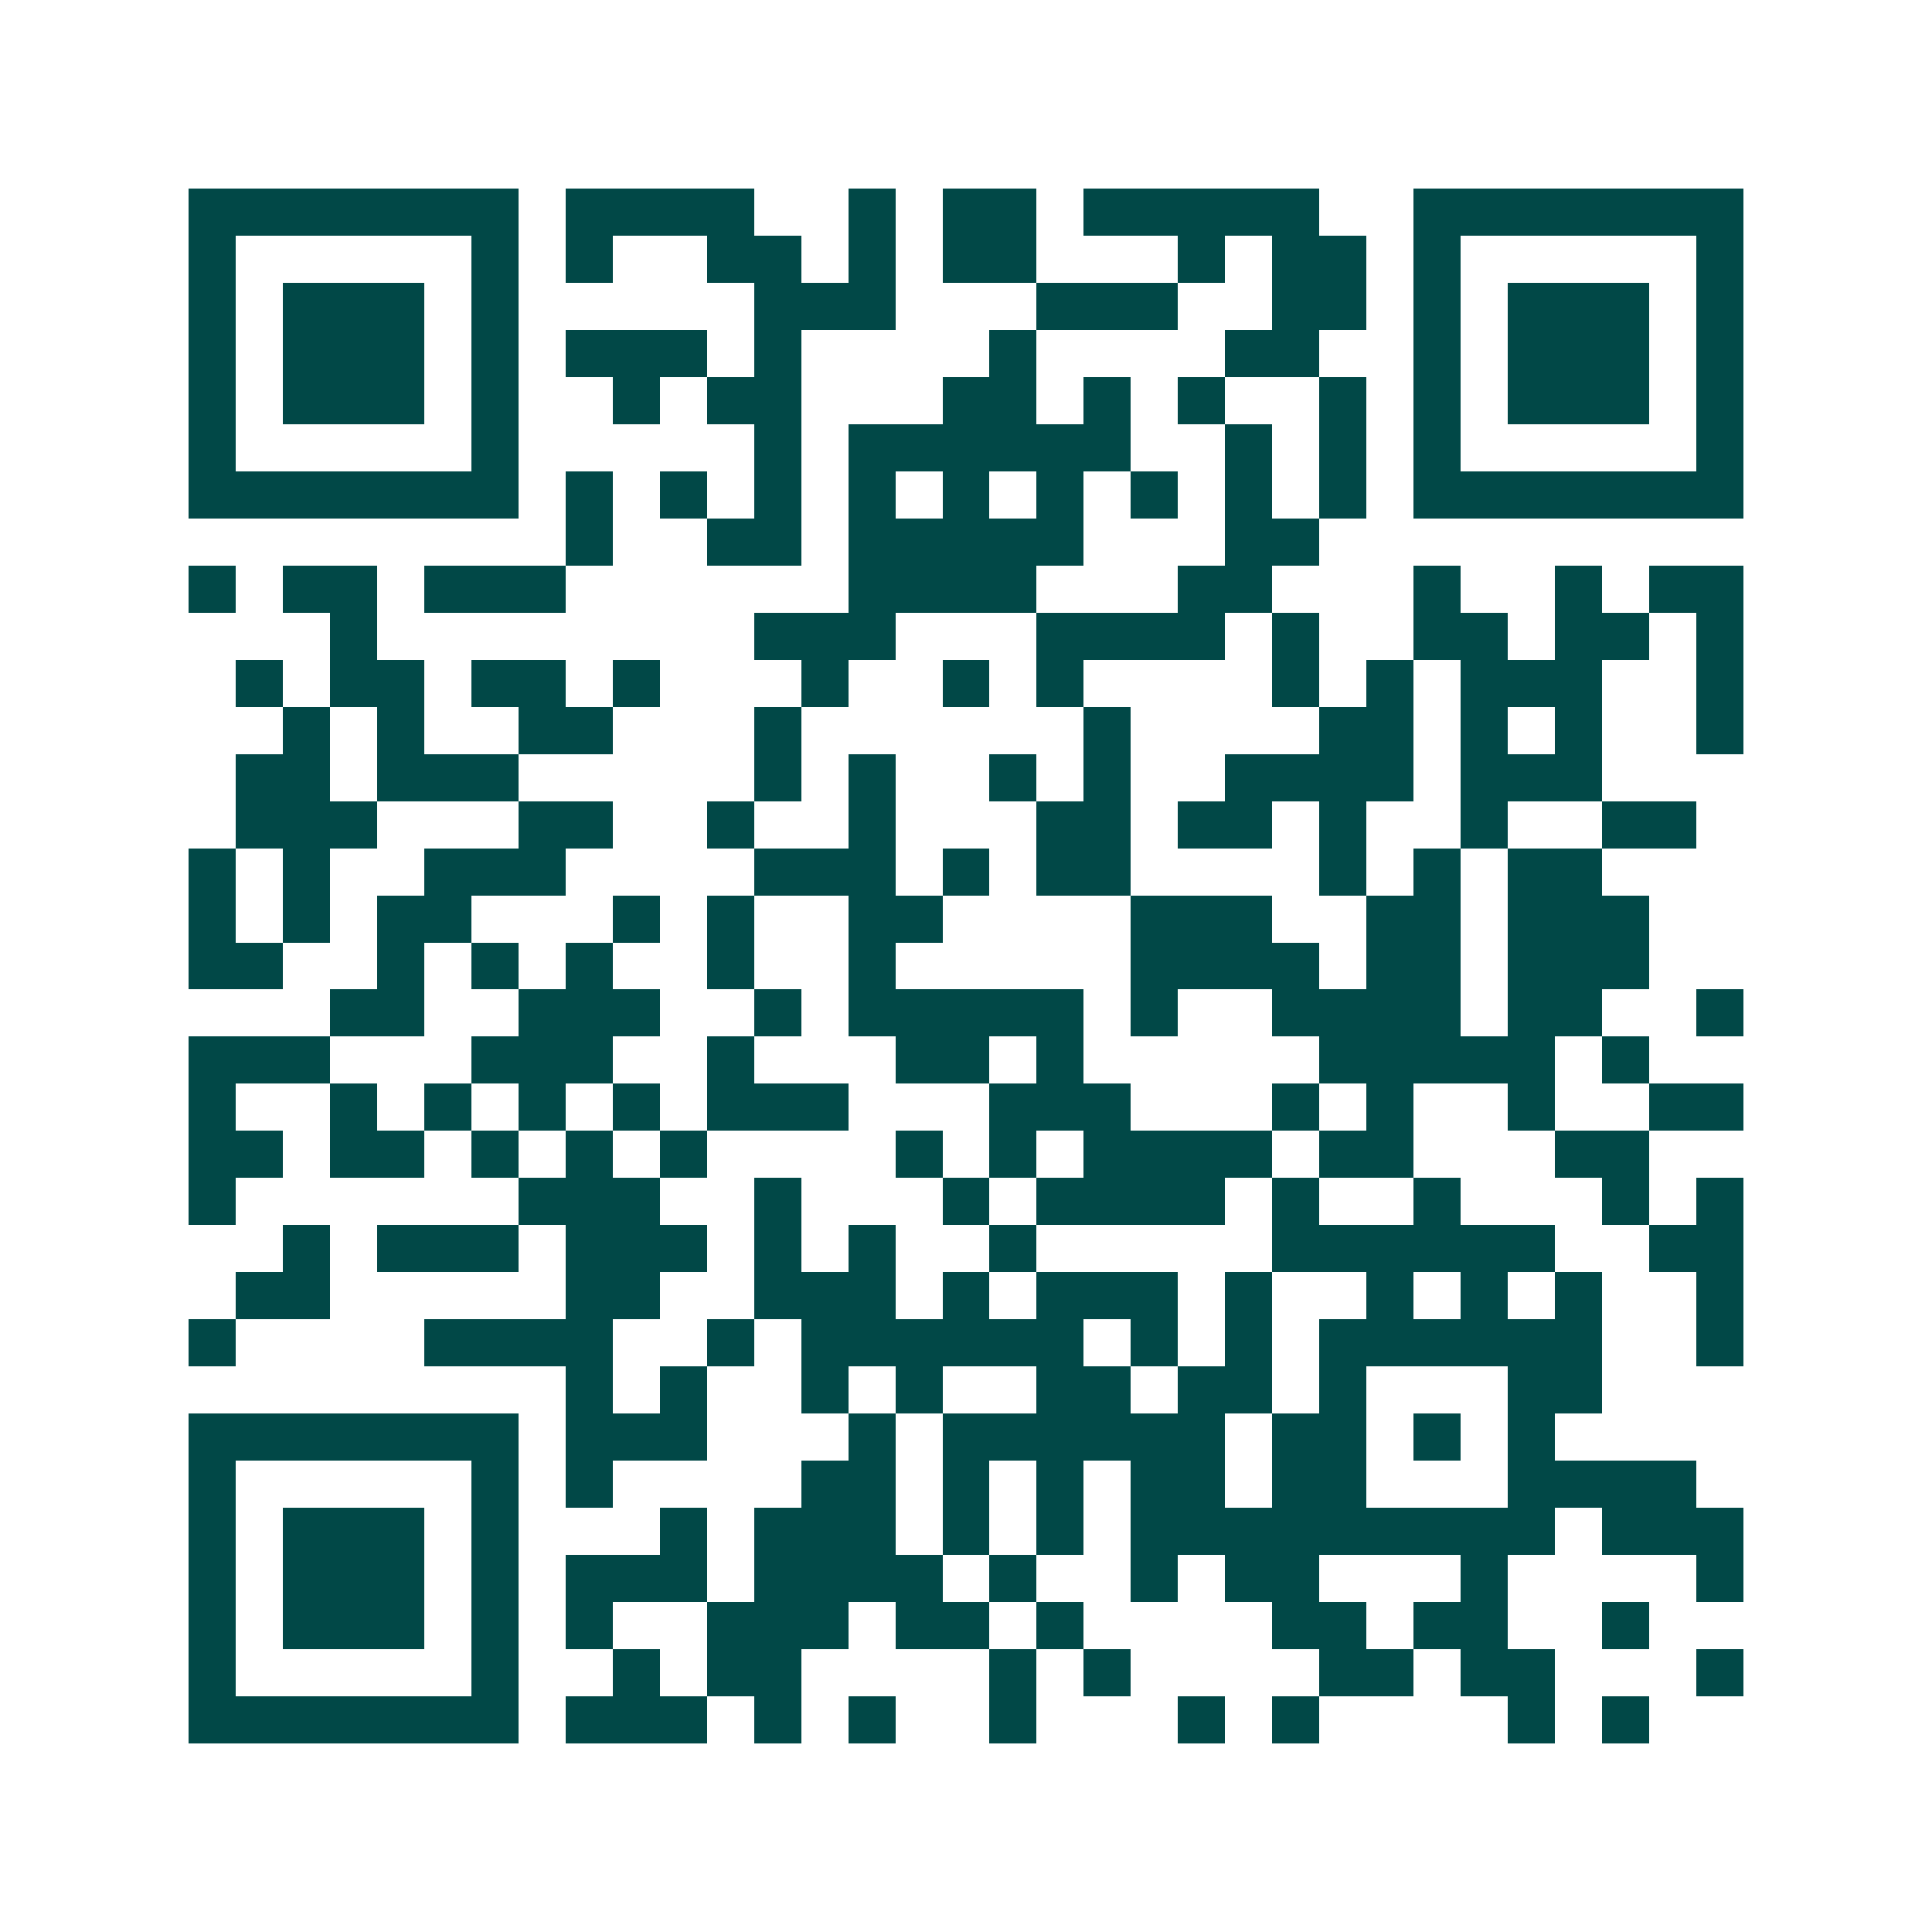 <svg xmlns="http://www.w3.org/2000/svg" width="200" height="200" viewBox="0 0 41 41" shape-rendering="crispEdges"><path fill="#ffffff" d="M0 0h41v41H0z"/><path stroke="#014847" d="M4 4.5h7m1 0h4m2 0h1m1 0h2m1 0h5m2 0h7M4 5.5h1m5 0h1m1 0h1m2 0h2m1 0h1m1 0h2m3 0h1m1 0h2m1 0h1m5 0h1M4 6.5h1m1 0h3m1 0h1m5 0h3m3 0h3m2 0h2m1 0h1m1 0h3m1 0h1M4 7.5h1m1 0h3m1 0h1m1 0h3m1 0h1m4 0h1m4 0h2m2 0h1m1 0h3m1 0h1M4 8.5h1m1 0h3m1 0h1m2 0h1m1 0h2m3 0h2m1 0h1m1 0h1m2 0h1m1 0h1m1 0h3m1 0h1M4 9.5h1m5 0h1m5 0h1m1 0h6m2 0h1m1 0h1m1 0h1m5 0h1M4 10.5h7m1 0h1m1 0h1m1 0h1m1 0h1m1 0h1m1 0h1m1 0h1m1 0h1m1 0h1m1 0h7M12 11.5h1m2 0h2m1 0h5m3 0h2M4 12.5h1m1 0h2m1 0h3m6 0h4m3 0h2m3 0h1m2 0h1m1 0h2M7 13.5h1m8 0h3m3 0h4m1 0h1m2 0h2m1 0h2m1 0h1M5 14.5h1m1 0h2m1 0h2m1 0h1m3 0h1m2 0h1m1 0h1m4 0h1m1 0h1m1 0h3m2 0h1M6 15.5h1m1 0h1m2 0h2m3 0h1m6 0h1m4 0h2m1 0h1m1 0h1m2 0h1M5 16.5h2m1 0h3m5 0h1m1 0h1m2 0h1m1 0h1m2 0h4m1 0h3M5 17.5h3m3 0h2m2 0h1m2 0h1m3 0h2m1 0h2m1 0h1m2 0h1m2 0h2M4 18.5h1m1 0h1m2 0h3m4 0h3m1 0h1m1 0h2m4 0h1m1 0h1m1 0h2M4 19.5h1m1 0h1m1 0h2m3 0h1m1 0h1m2 0h2m4 0h3m2 0h2m1 0h3M4 20.5h2m2 0h1m1 0h1m1 0h1m2 0h1m2 0h1m5 0h4m1 0h2m1 0h3M7 21.5h2m2 0h3m2 0h1m1 0h5m1 0h1m2 0h4m1 0h2m2 0h1M4 22.5h3m3 0h3m2 0h1m3 0h2m1 0h1m5 0h5m1 0h1M4 23.5h1m2 0h1m1 0h1m1 0h1m1 0h1m1 0h3m3 0h3m3 0h1m1 0h1m2 0h1m2 0h2M4 24.5h2m1 0h2m1 0h1m1 0h1m1 0h1m4 0h1m1 0h1m1 0h4m1 0h2m3 0h2M4 25.5h1m6 0h3m2 0h1m3 0h1m1 0h4m1 0h1m2 0h1m3 0h1m1 0h1M6 26.5h1m1 0h3m1 0h3m1 0h1m1 0h1m2 0h1m5 0h6m2 0h2M5 27.5h2m5 0h2m2 0h3m1 0h1m1 0h3m1 0h1m2 0h1m1 0h1m1 0h1m2 0h1M4 28.5h1m4 0h4m2 0h1m1 0h6m1 0h1m1 0h1m1 0h6m2 0h1M12 29.5h1m1 0h1m2 0h1m1 0h1m2 0h2m1 0h2m1 0h1m3 0h2M4 30.5h7m1 0h3m3 0h1m1 0h6m1 0h2m1 0h1m1 0h1M4 31.5h1m5 0h1m1 0h1m4 0h2m1 0h1m1 0h1m1 0h2m1 0h2m3 0h4M4 32.5h1m1 0h3m1 0h1m3 0h1m1 0h3m1 0h1m1 0h1m1 0h9m1 0h3M4 33.5h1m1 0h3m1 0h1m1 0h3m1 0h4m1 0h1m2 0h1m1 0h2m3 0h1m4 0h1M4 34.5h1m1 0h3m1 0h1m1 0h1m2 0h3m1 0h2m1 0h1m4 0h2m1 0h2m2 0h1M4 35.5h1m5 0h1m2 0h1m1 0h2m4 0h1m1 0h1m4 0h2m1 0h2m3 0h1M4 36.5h7m1 0h3m1 0h1m1 0h1m2 0h1m3 0h1m1 0h1m4 0h1m1 0h1"/></svg>
